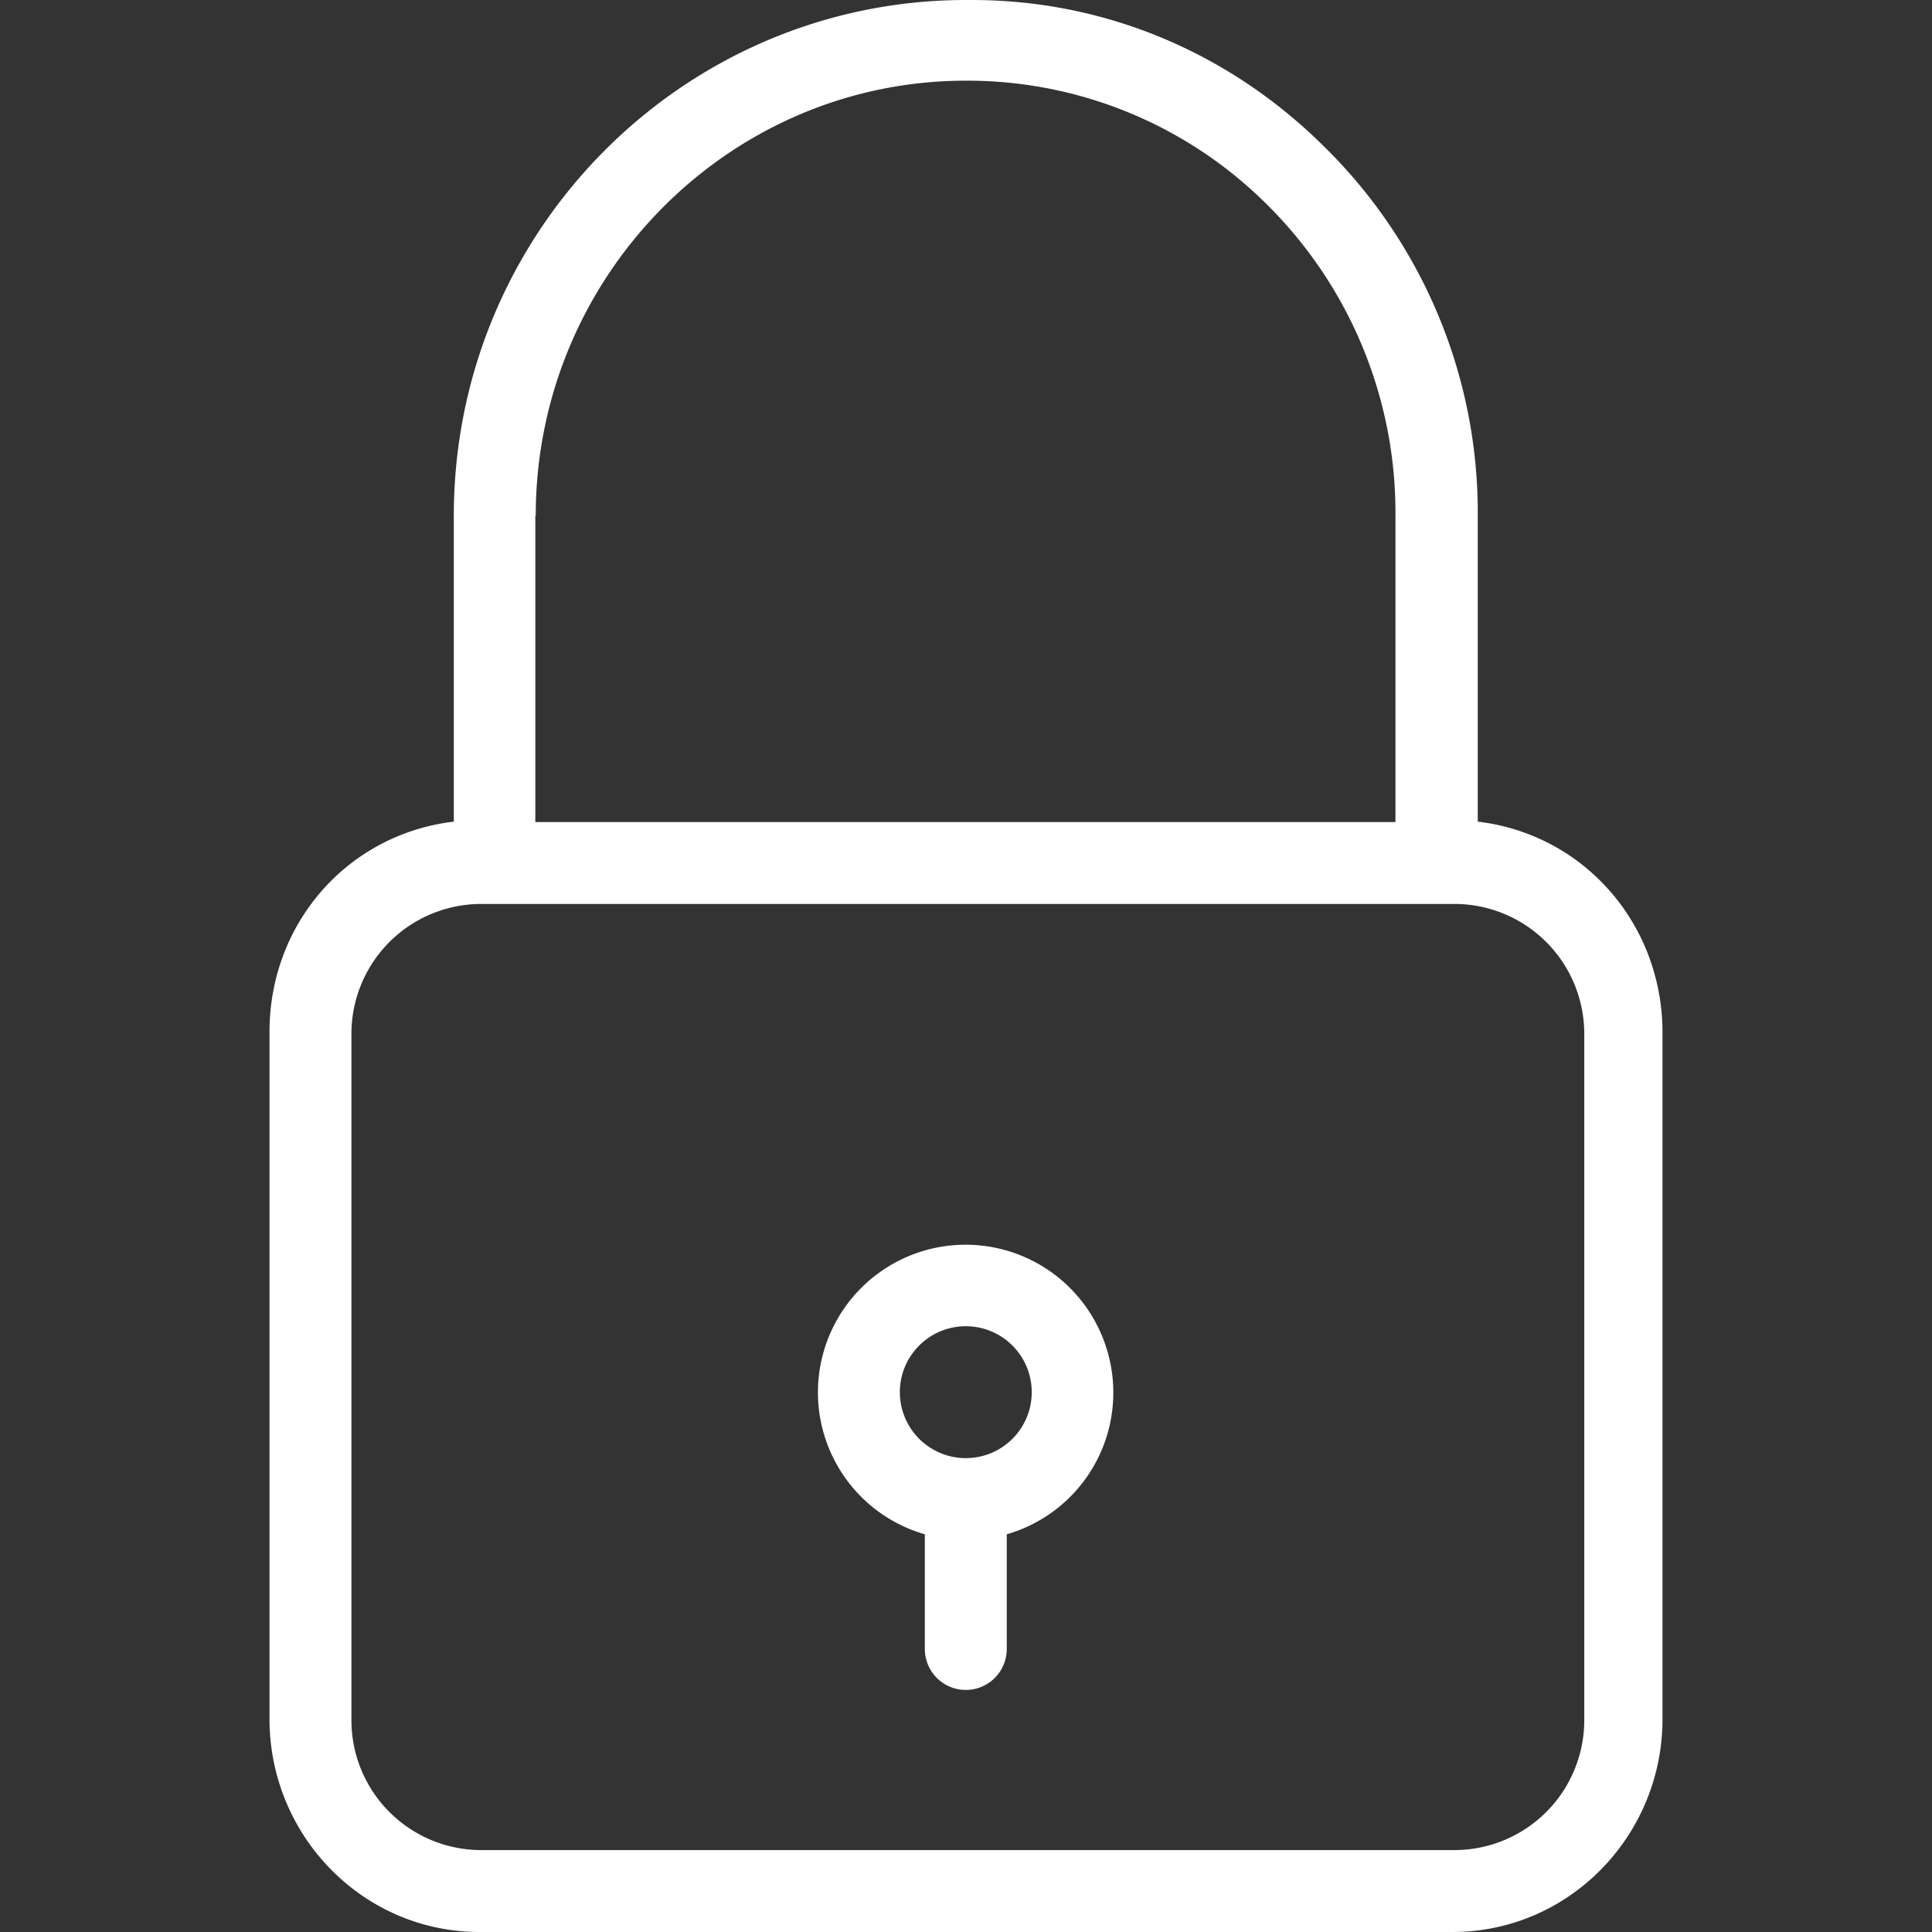 <svg id="Capa_1" data-name="Capa 1" xmlns="http://www.w3.org/2000/svg" viewBox="0 0 471.7 471.7"><rect x="0" y="0" width="471.7" height="471.7" fill="#333333" stroke="none"/><defs><style>.cls-1{fill:#fff;}</style></defs><path class="cls-1" d="M360.8,200.6V125.9a125.25,125.25,0,0,0-37.4-90C300.1,12.7,269.6,0,237.3,0h-1.6C166.8.1,110.8,56.5,110.8,125.9v74.7c-26,3.1-45,24.9-45,51.3V419.7c0,28.5,22.8,52,51.3,52H354.6c28.5,0,51.3-23.5,51.3-52V251.9C405.8,225.6,386.8,203.7,360.8,200.6Zm-230.1.1V125.9h.1c0-58.4,47.1-106.2,105-106.2h.1a103.58,103.58,0,0,1,73.4,30.2,105.89,105.89,0,0,1,31.4,76v74.8ZM236.5,41.6,386.8,420h0a31.71,31.71,0,0,1-31.7,31.7H117.5A31.71,31.71,0,0,1,85.8,420V252.4a31.71,31.71,0,0,1,31.7-31.7H355.1a31.71,31.71,0,0,1,31.7,31.7V420Z"/><path class="cls-1" d="M270.4,330a36.05,36.05,0,1,0-44.6,44.6v28a10,10,0,0,0,20,0v-28A36,36,0,0,0,270.4,330Zm-34.6,26a16.1,16.1,0,1,1,16.1-16.1A16.09,16.09,0,0,1,235.8,356Z"/></svg>